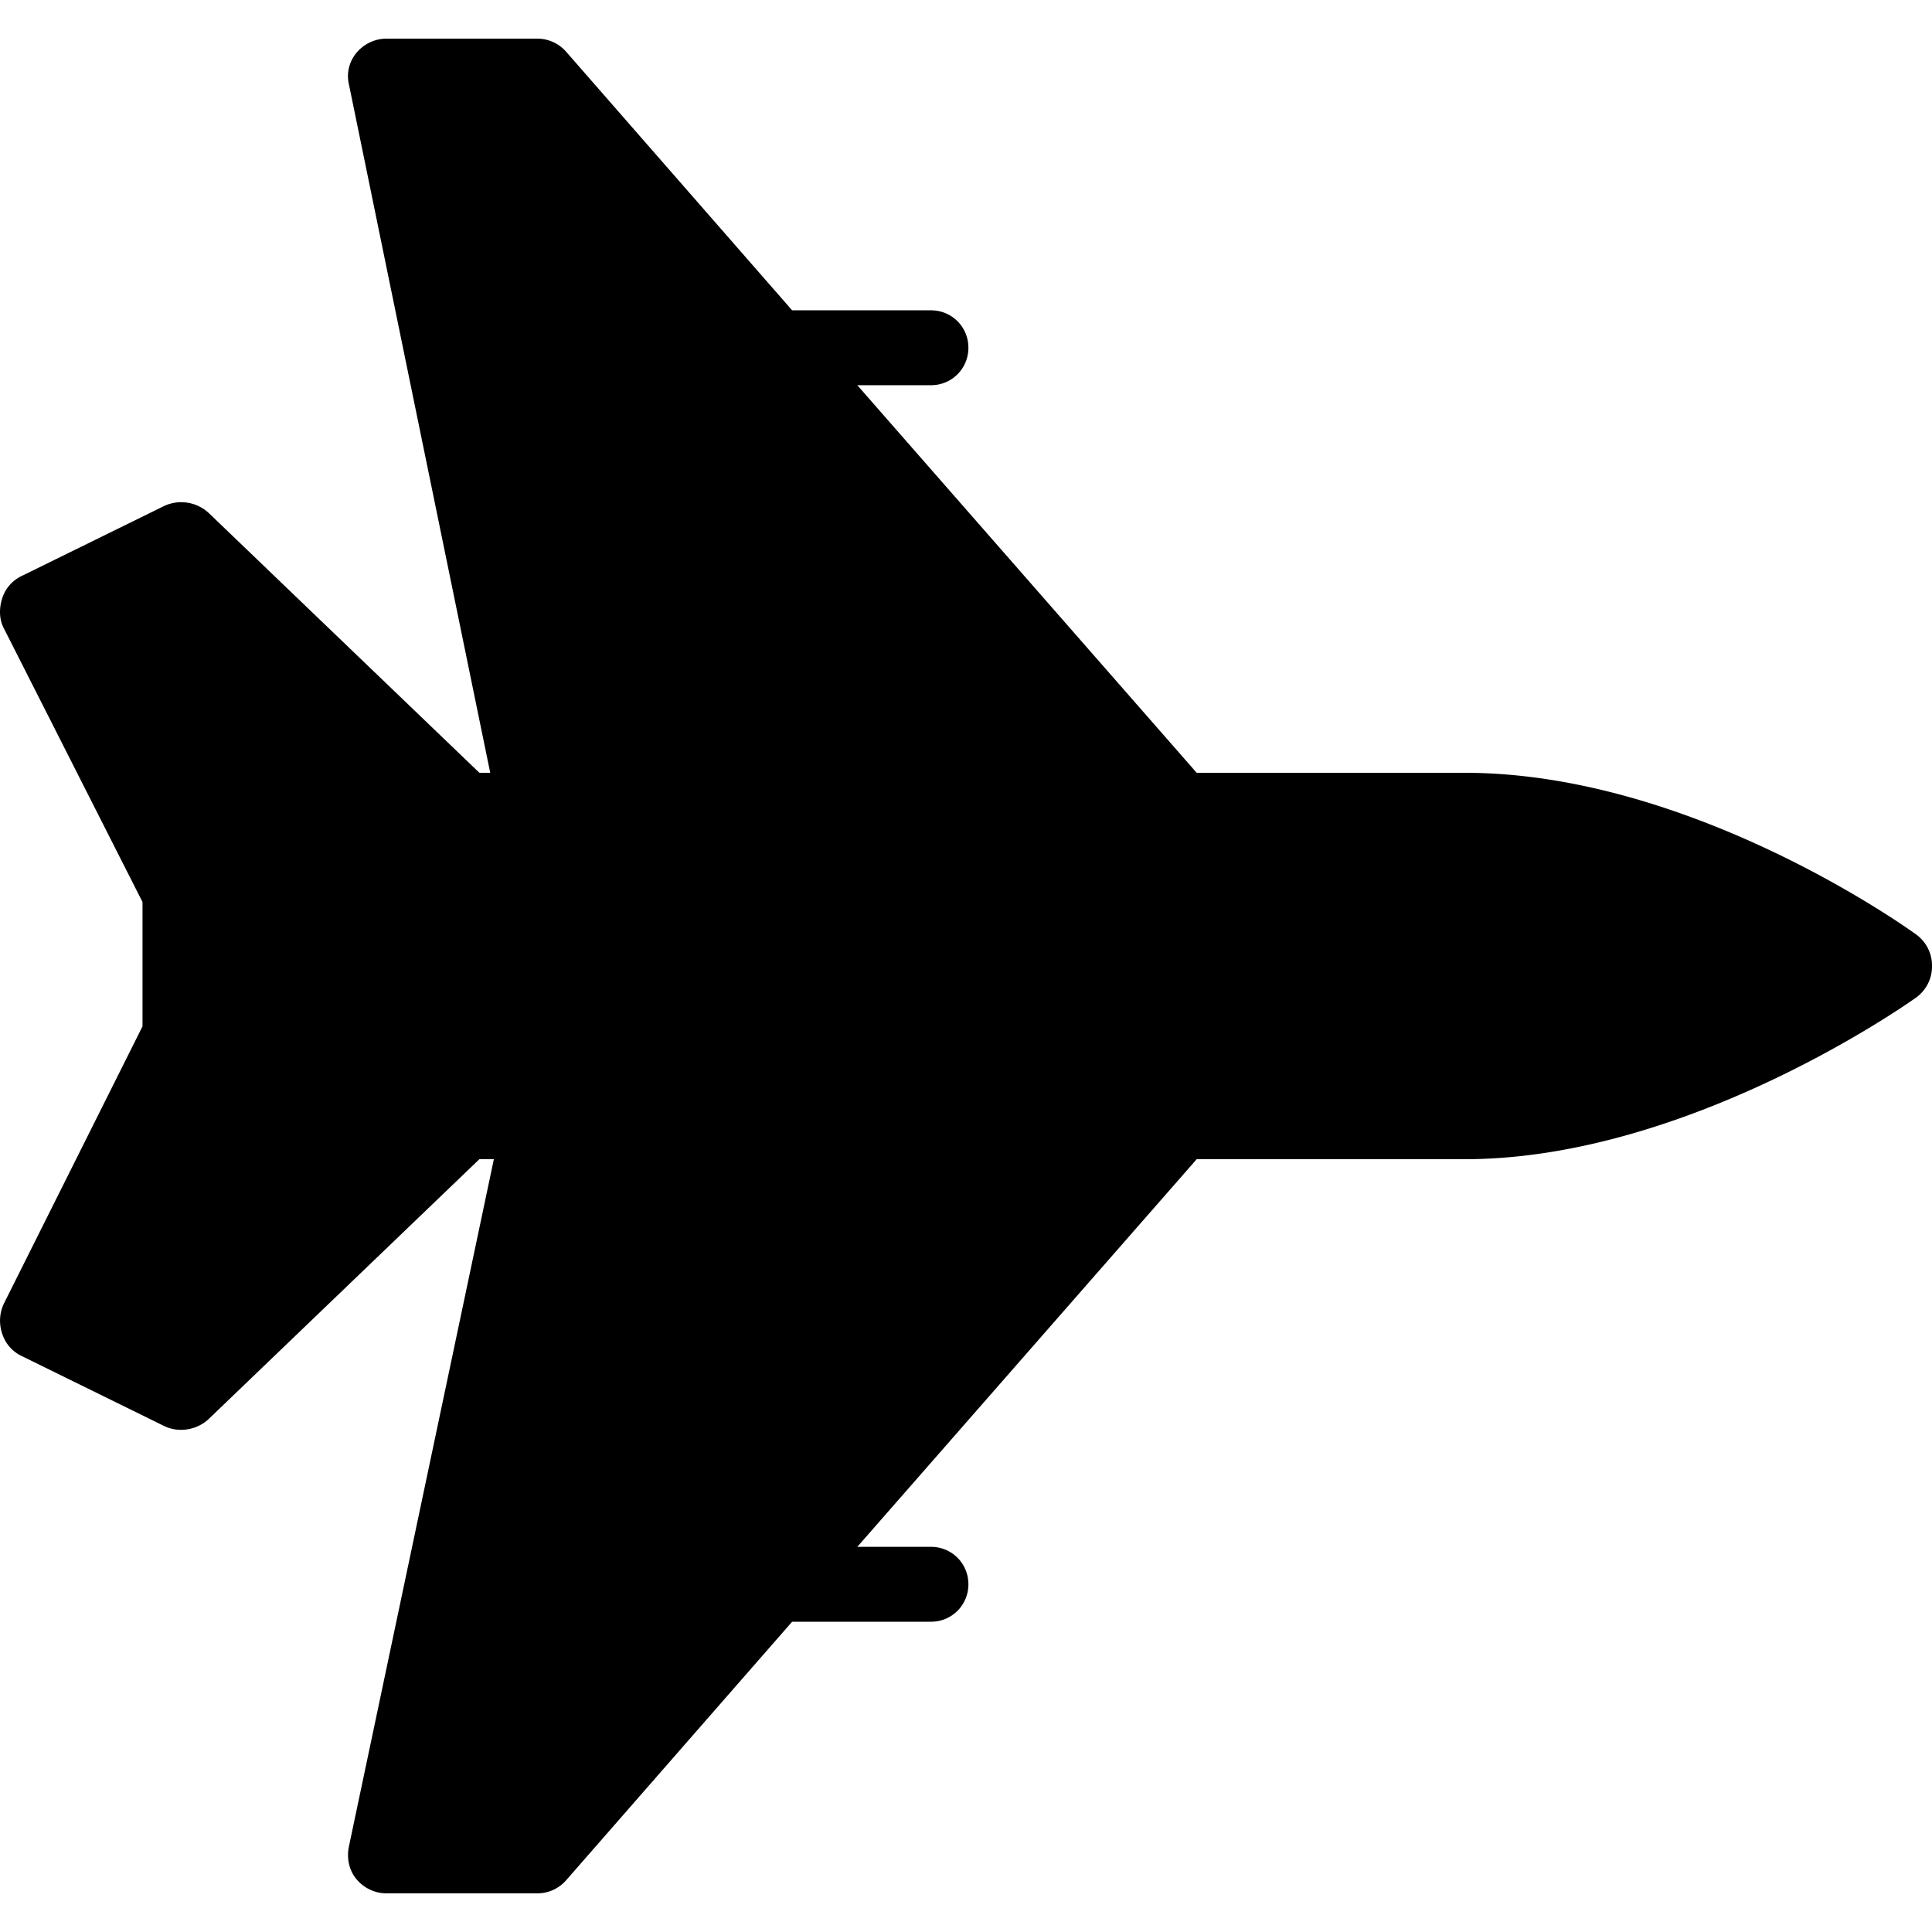 <svg xmlns="http://www.w3.org/2000/svg" viewBox="0 0 50 50"><path d="M10 1c-.3 0-.59.14-.781.375a.938.938 0 0 0-.188.813L12.687 20h-.28l-7-6.719a1.047 1.047 0 0 0-1.157-.187L.562 14.906a.96.96 0 0 0-.5.563c-.085.254-.09.543.032.781l3.594 7.094v3.218L.094 33.75a1.04 1.04 0 0 0-.032.781.96.96 0 0 0 .5.563l3.688 1.812c.379.184.855.102 1.156-.187l7-6.719h.375l-3.75 17.781c-.062.297-.004.61.188.844.191.234.48.375.781.375h3.906a.99.99 0 0 0 .75-.344L20.5 41.97h3.594c.539 0 .968-.43.968-.969 0-.54-.43-.969-.968-.969h-1.907L30.97 30h6.937c5.754 0 11.45-4.016 11.688-4.188A.992.992 0 0 0 50 25a.992.992 0 0 0-.406-.813C49.359 24.017 43.762 20 37.906 20H30.97L22.187 9.969h1.907c.539 0 .968-.43.968-.969 0-.54-.43-.969-.968-.969H20.5l-5.844-6.687a.992.992 0 0 0-.75-.344z"/></svg>